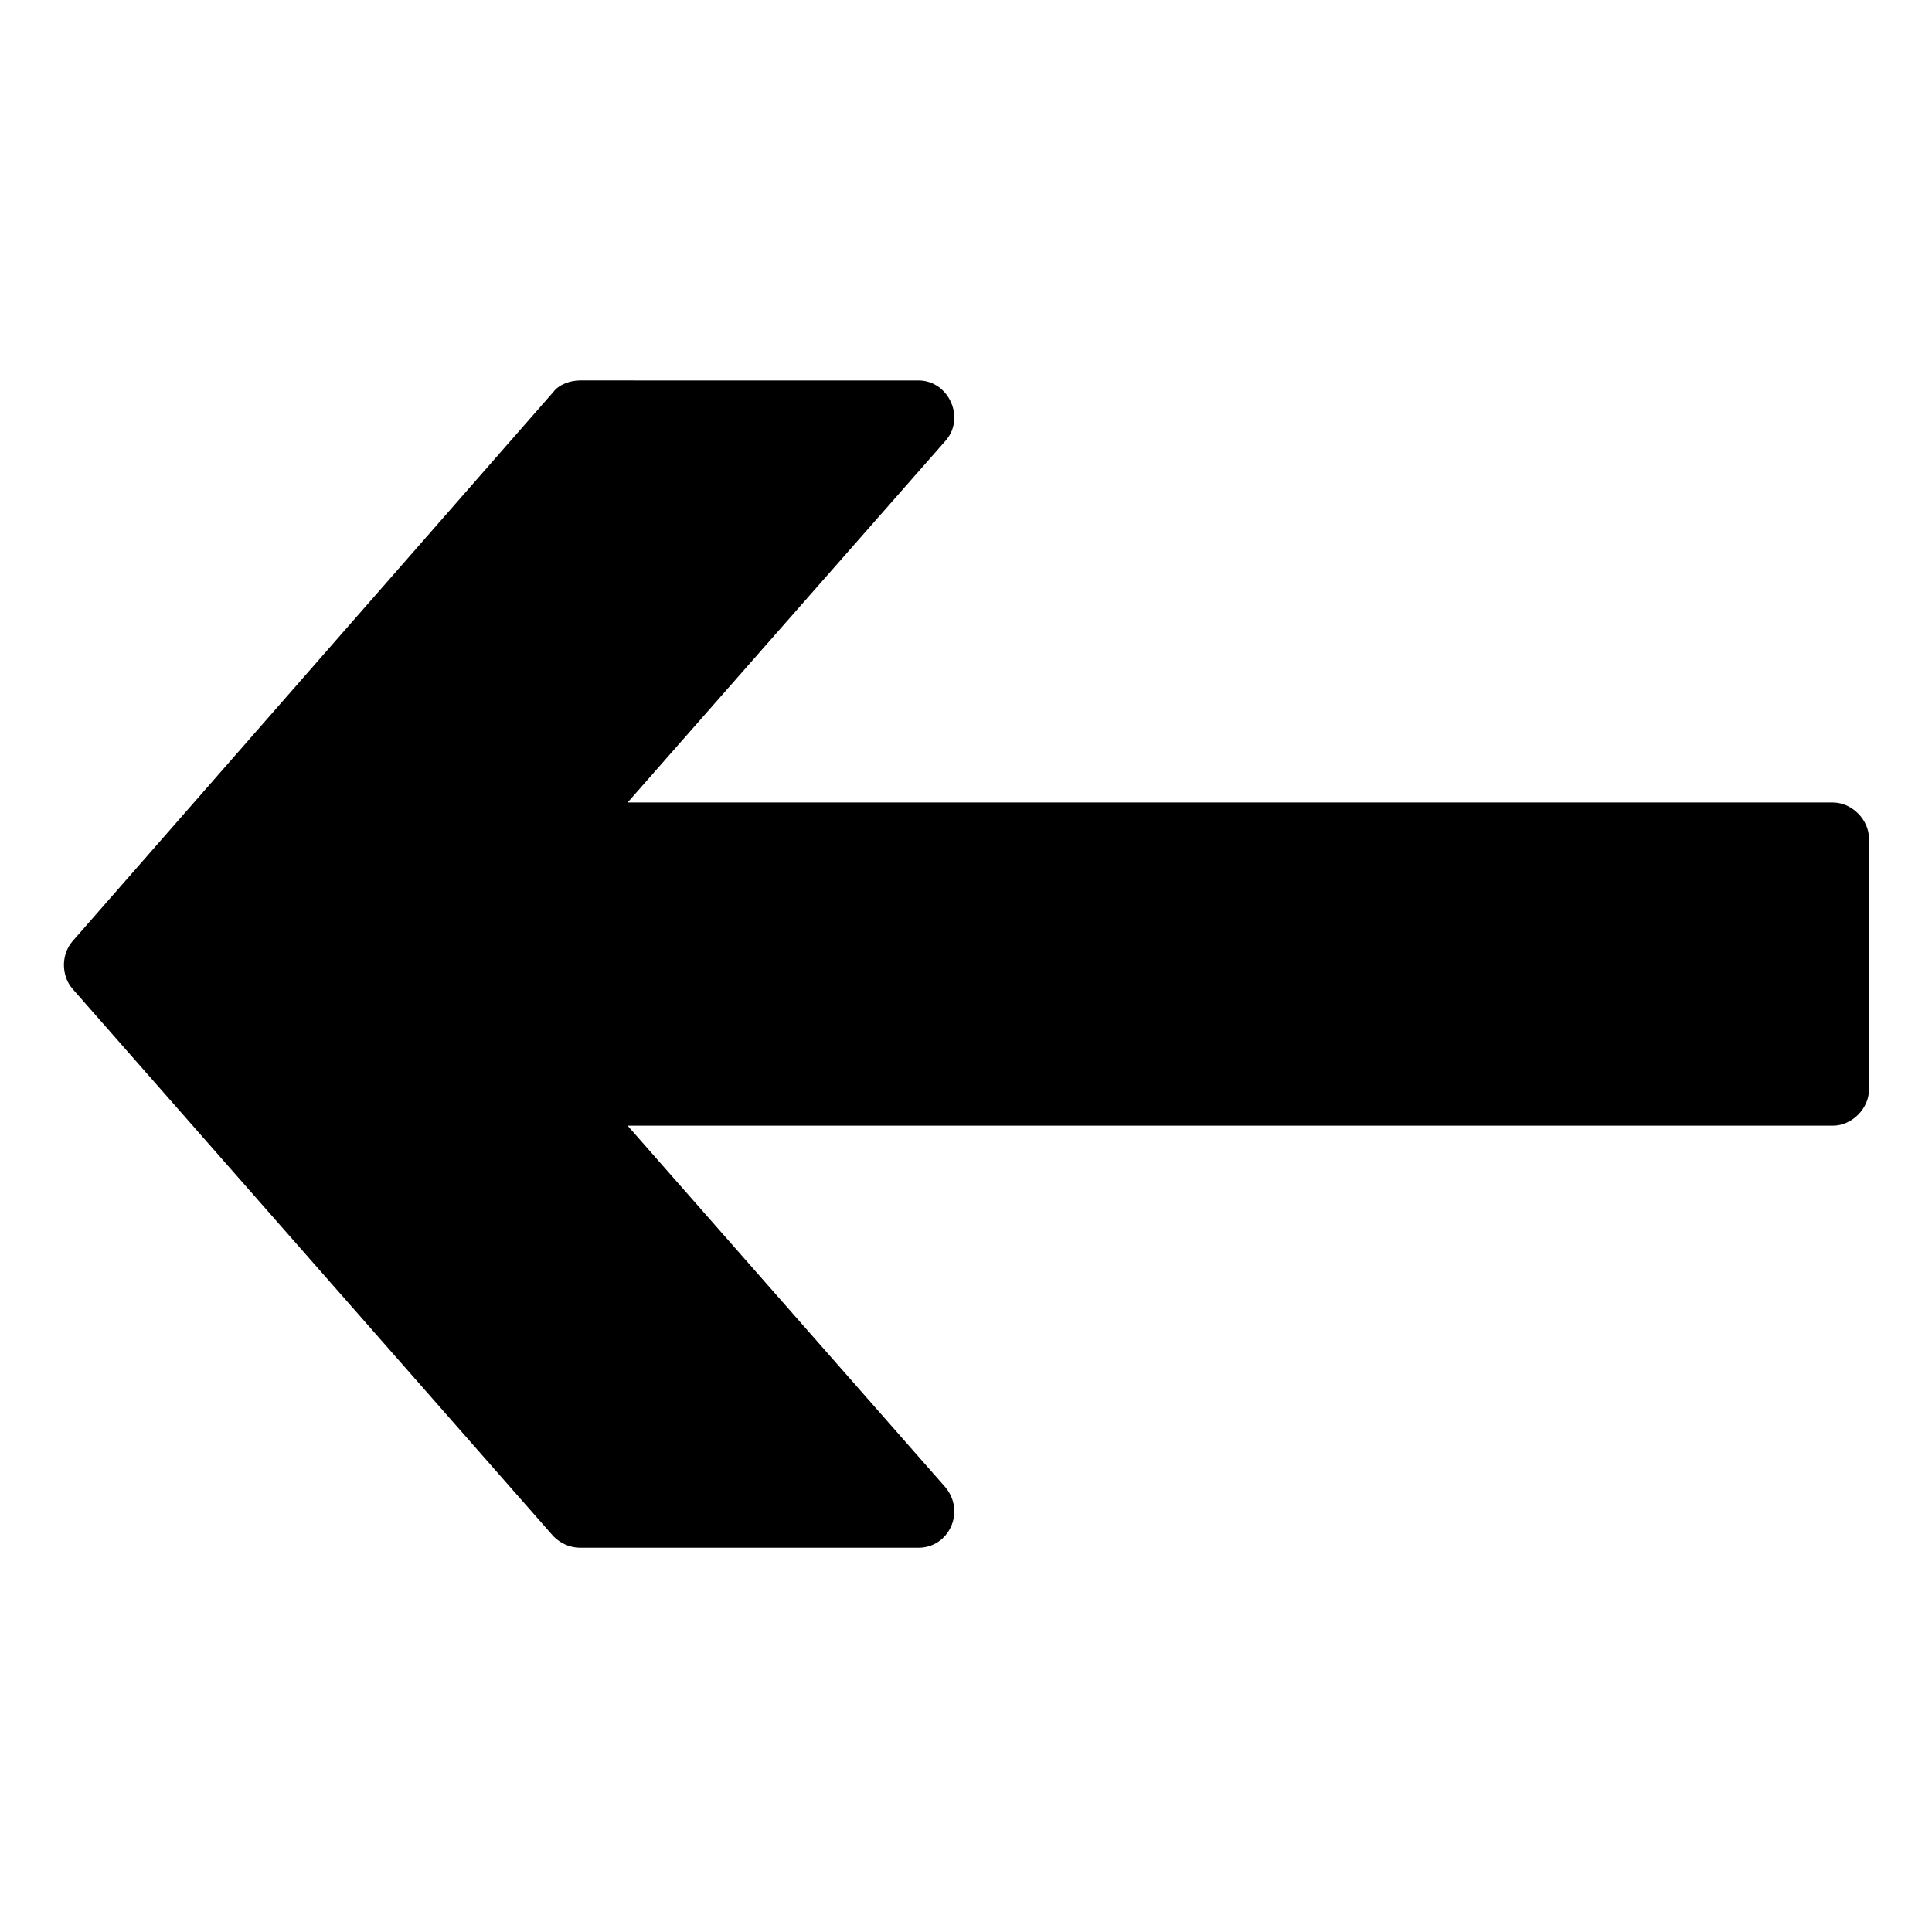 <?xml version="1.0" encoding="UTF-8"?>
<!-- Uploaded to: SVG Repo, www.svgrepo.com, Generator: SVG Repo Mixer Tools -->
<svg fill="#000000" width="800px" height="800px" version="1.1" viewBox="144 144 512 512" xmlns="http://www.w3.org/2000/svg">
 <path d="m629.73 356.67h-319.41l84.137-95.723c5.543-6.047 1.008-16.121-7.055-16.121l-89.676-0.004c-2.519 0-5.543 1.008-7.055 3.023l-127.46 145.6c-3.023 3.527-3.023 9.07 0 12.594l127.46 145.1c2.016 2.016 4.535 3.023 7.055 3.023h89.68c8.062 0 12.594-9.574 7.055-16.121l-84.137-95.723h319.41c5.039 0 9.574-4.535 9.574-9.574l-0.004-66.504c0-5.035-4.535-9.57-9.574-9.57z"/>
</svg>